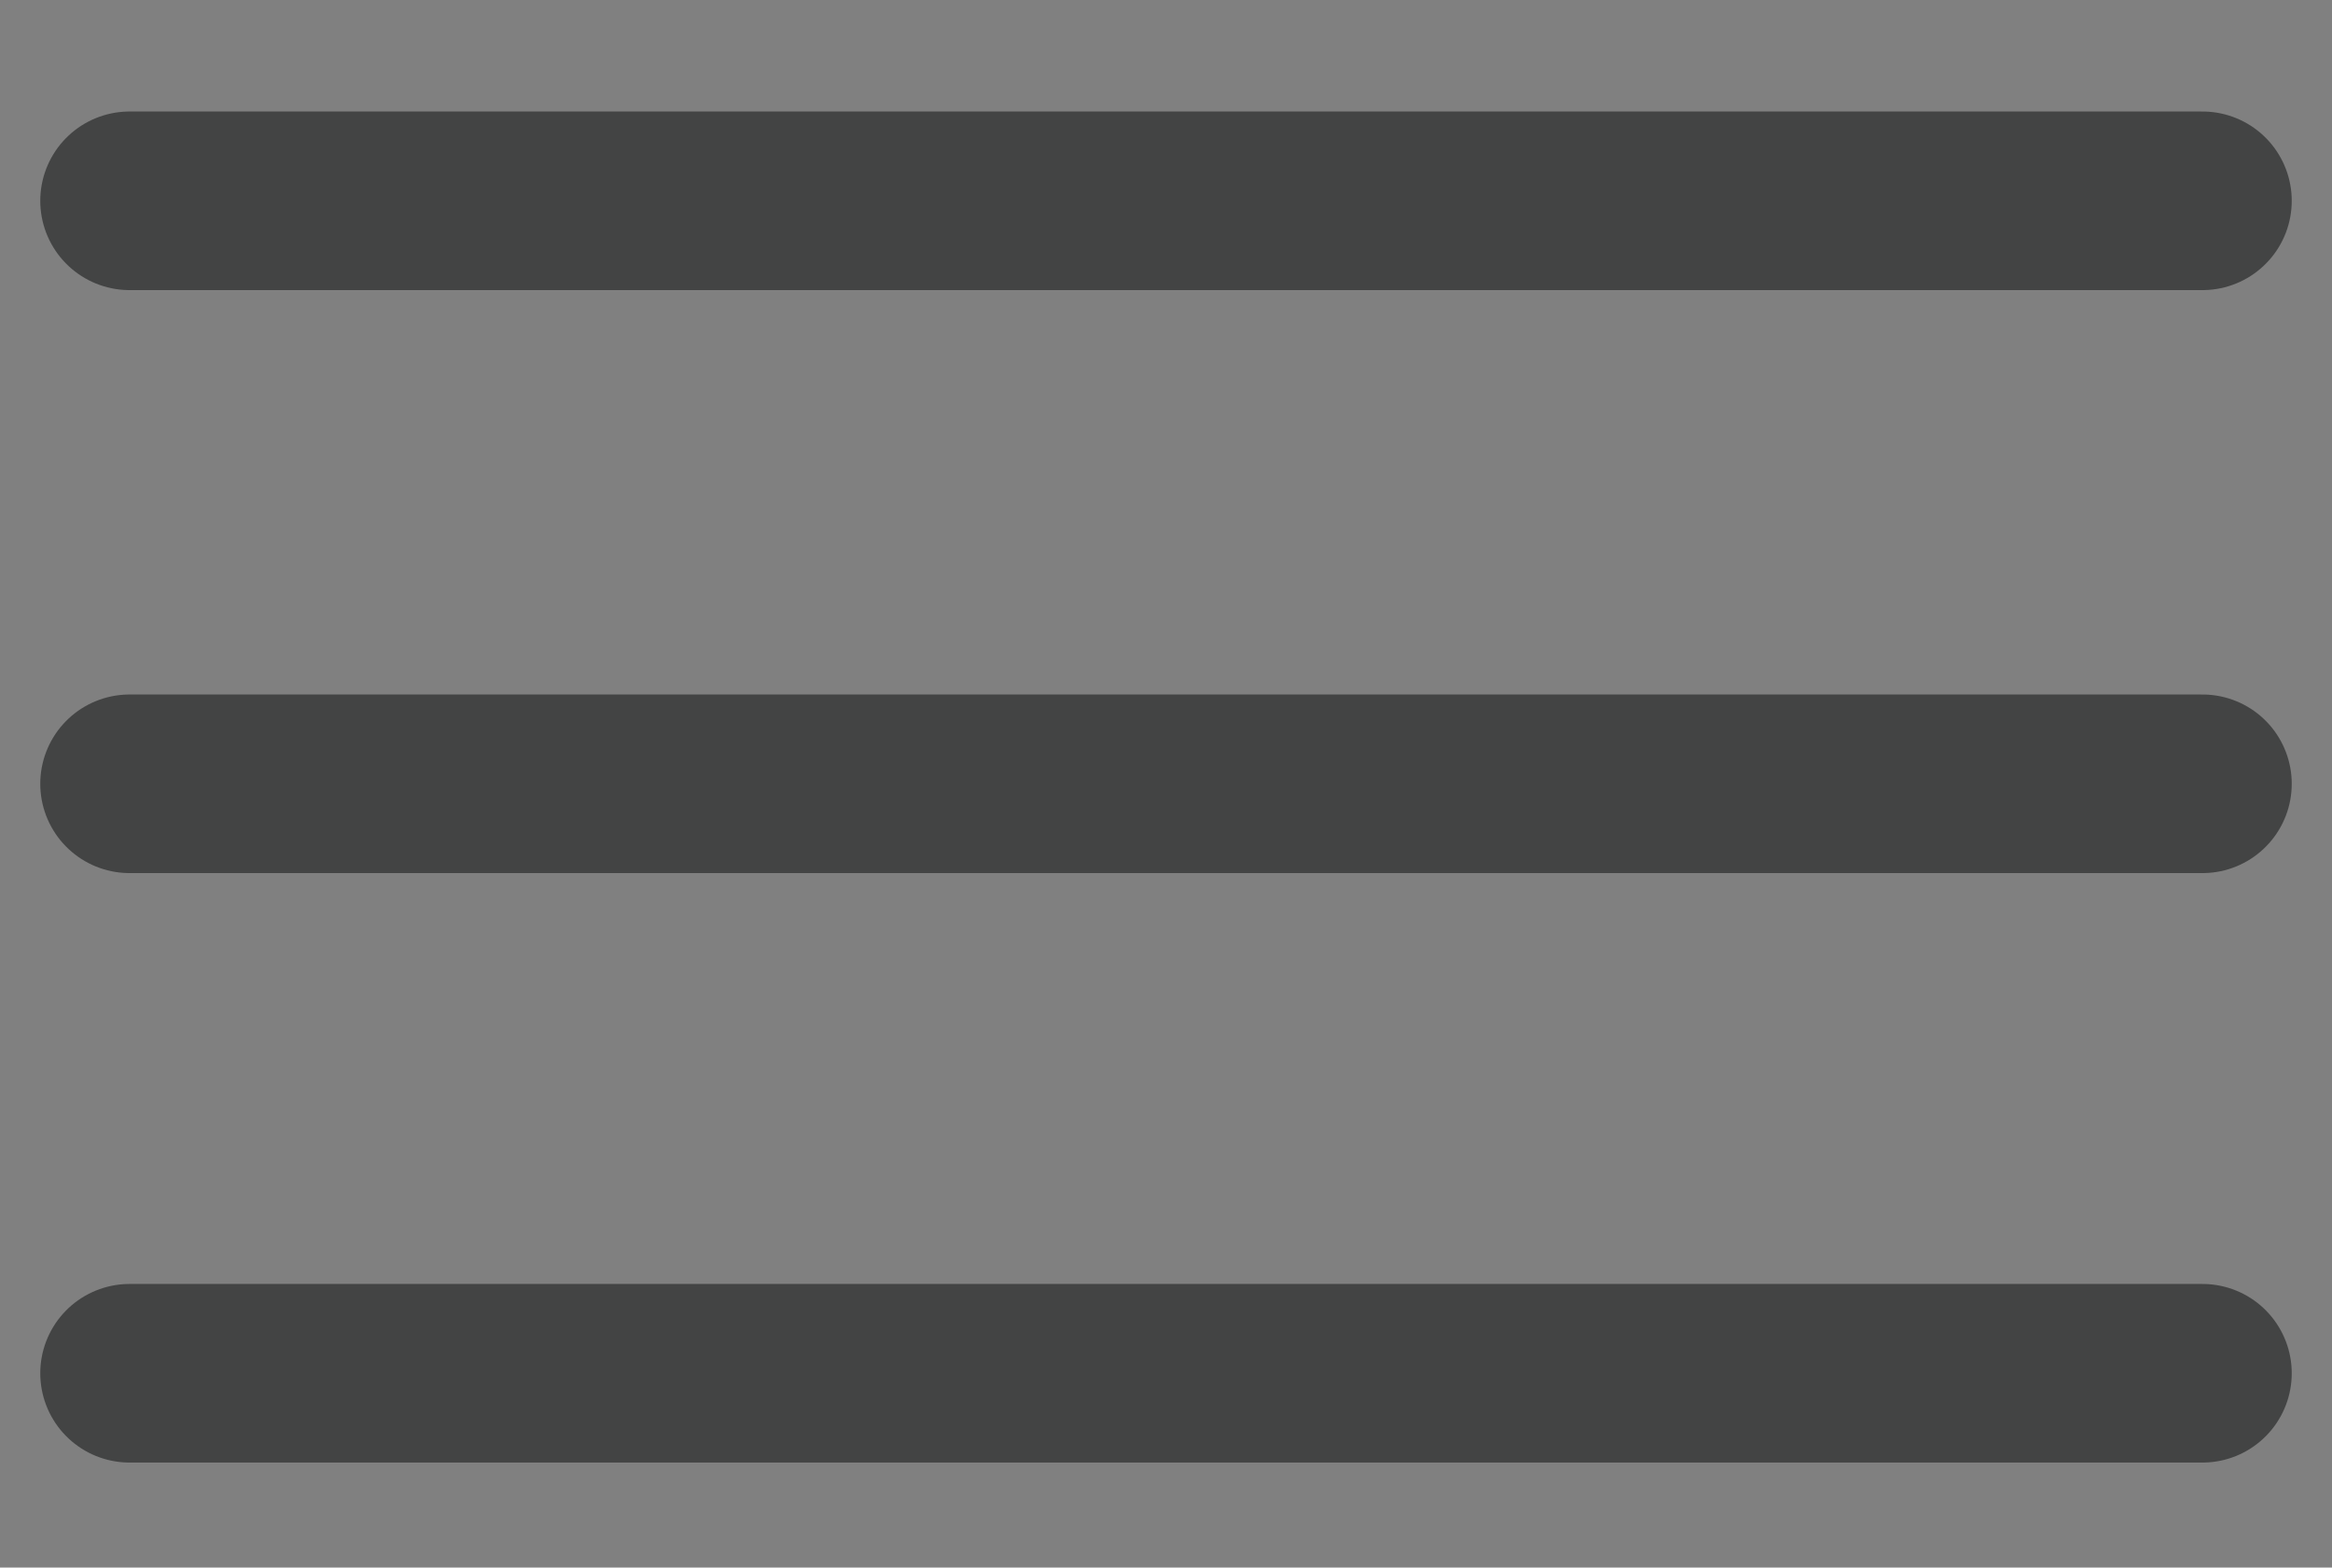 <?xml version="1.0" encoding="utf-8"?>
<!-- Generator: Adobe Illustrator 24.2.1, SVG Export Plug-In . SVG Version: 6.00 Build 0)  -->
<svg version="1.1" id="Layer_1" xmlns="http://www.w3.org/2000/svg" xmlns:xlink="http://www.w3.org/1999/xlink" x="0px" y="0px"
	 viewBox="0 0 36 24.2" style="enable-background:new 0 0 36 24.2;" xml:space="preserve">
<rect x="0" y="0" width="36" height="24.2" fill="#808080" stroke="none"/>
<style type="text/css">
	.st0{fill:#434444;}
	.st1{fill:none;stroke:#FFFFFF;stroke-width:2.757;stroke-linecap:round;stroke-linejoin:round;stroke-miterlimit:10;}
	.st2{fill:none;stroke:#434444;stroke-width:2.757;stroke-linecap:round;stroke-linejoin:round;stroke-miterlimit:10;}
</style>
<path class="st0" d="M-59.5-45.4c-3.6,3-5.9,7-6.7,11.3c-3.4,2.9-5.5,6.8-6.3,10.9c-7.8,6.7-8.9,18.4-2.4,26.4
	c0.3,0.4,10.1,12.5,10.1,12.5c2.6,3.2,4,7,4.3,10.8c2.5-6,1.8-13.7-2.1-18.8C-66.5,2.6-72-3.9-72-3.9c-4.5-5.6-4.6-13.3-0.7-18.8
	c-0.8,5.1,0.5,10.6,4,15c0.3,0.4,10.1,12.5,10.1,12.5c2.6,3.2,4,7,4.3,10.8c2.5-6,1.8-13.7-2.1-18.8c-3.9-5.1-9.3-11.5-9.3-11.5
	c-4.5-5.5-4.6-13.2-0.7-18.8c-0.8,5.1,0.5,10.6,4,14.9C-62-18.2-52.2-6.1-52.2-6.1c2.6,3.2,4,7,4.3,10.8c2.5-6,1.8-13.7-2.1-18.8
	c-3.9-5.1-9.3-11.5-9.3-11.5c-4.9-6-4.6-14.5,0.4-20.2C-59.2-45.7-59.3-45.5-59.5-45.4"/>
<g>
	<circle class="st1" cx="9.4" cy="-42.6" r="13.3"/>
	<line class="st1" x1="18.8" y1="-33.2" x2="28.5" y2="-23.4"/>
</g>
<line class="st2" x1="2" y1="3.1" x2="34" y2="3.1"/>
<line class="st2" x1="2" y1="12.1" x2="34" y2="12.1"/>
<line class="st2" x1="2" y1="21.2" x2="34" y2="21.2"/>
</svg>
